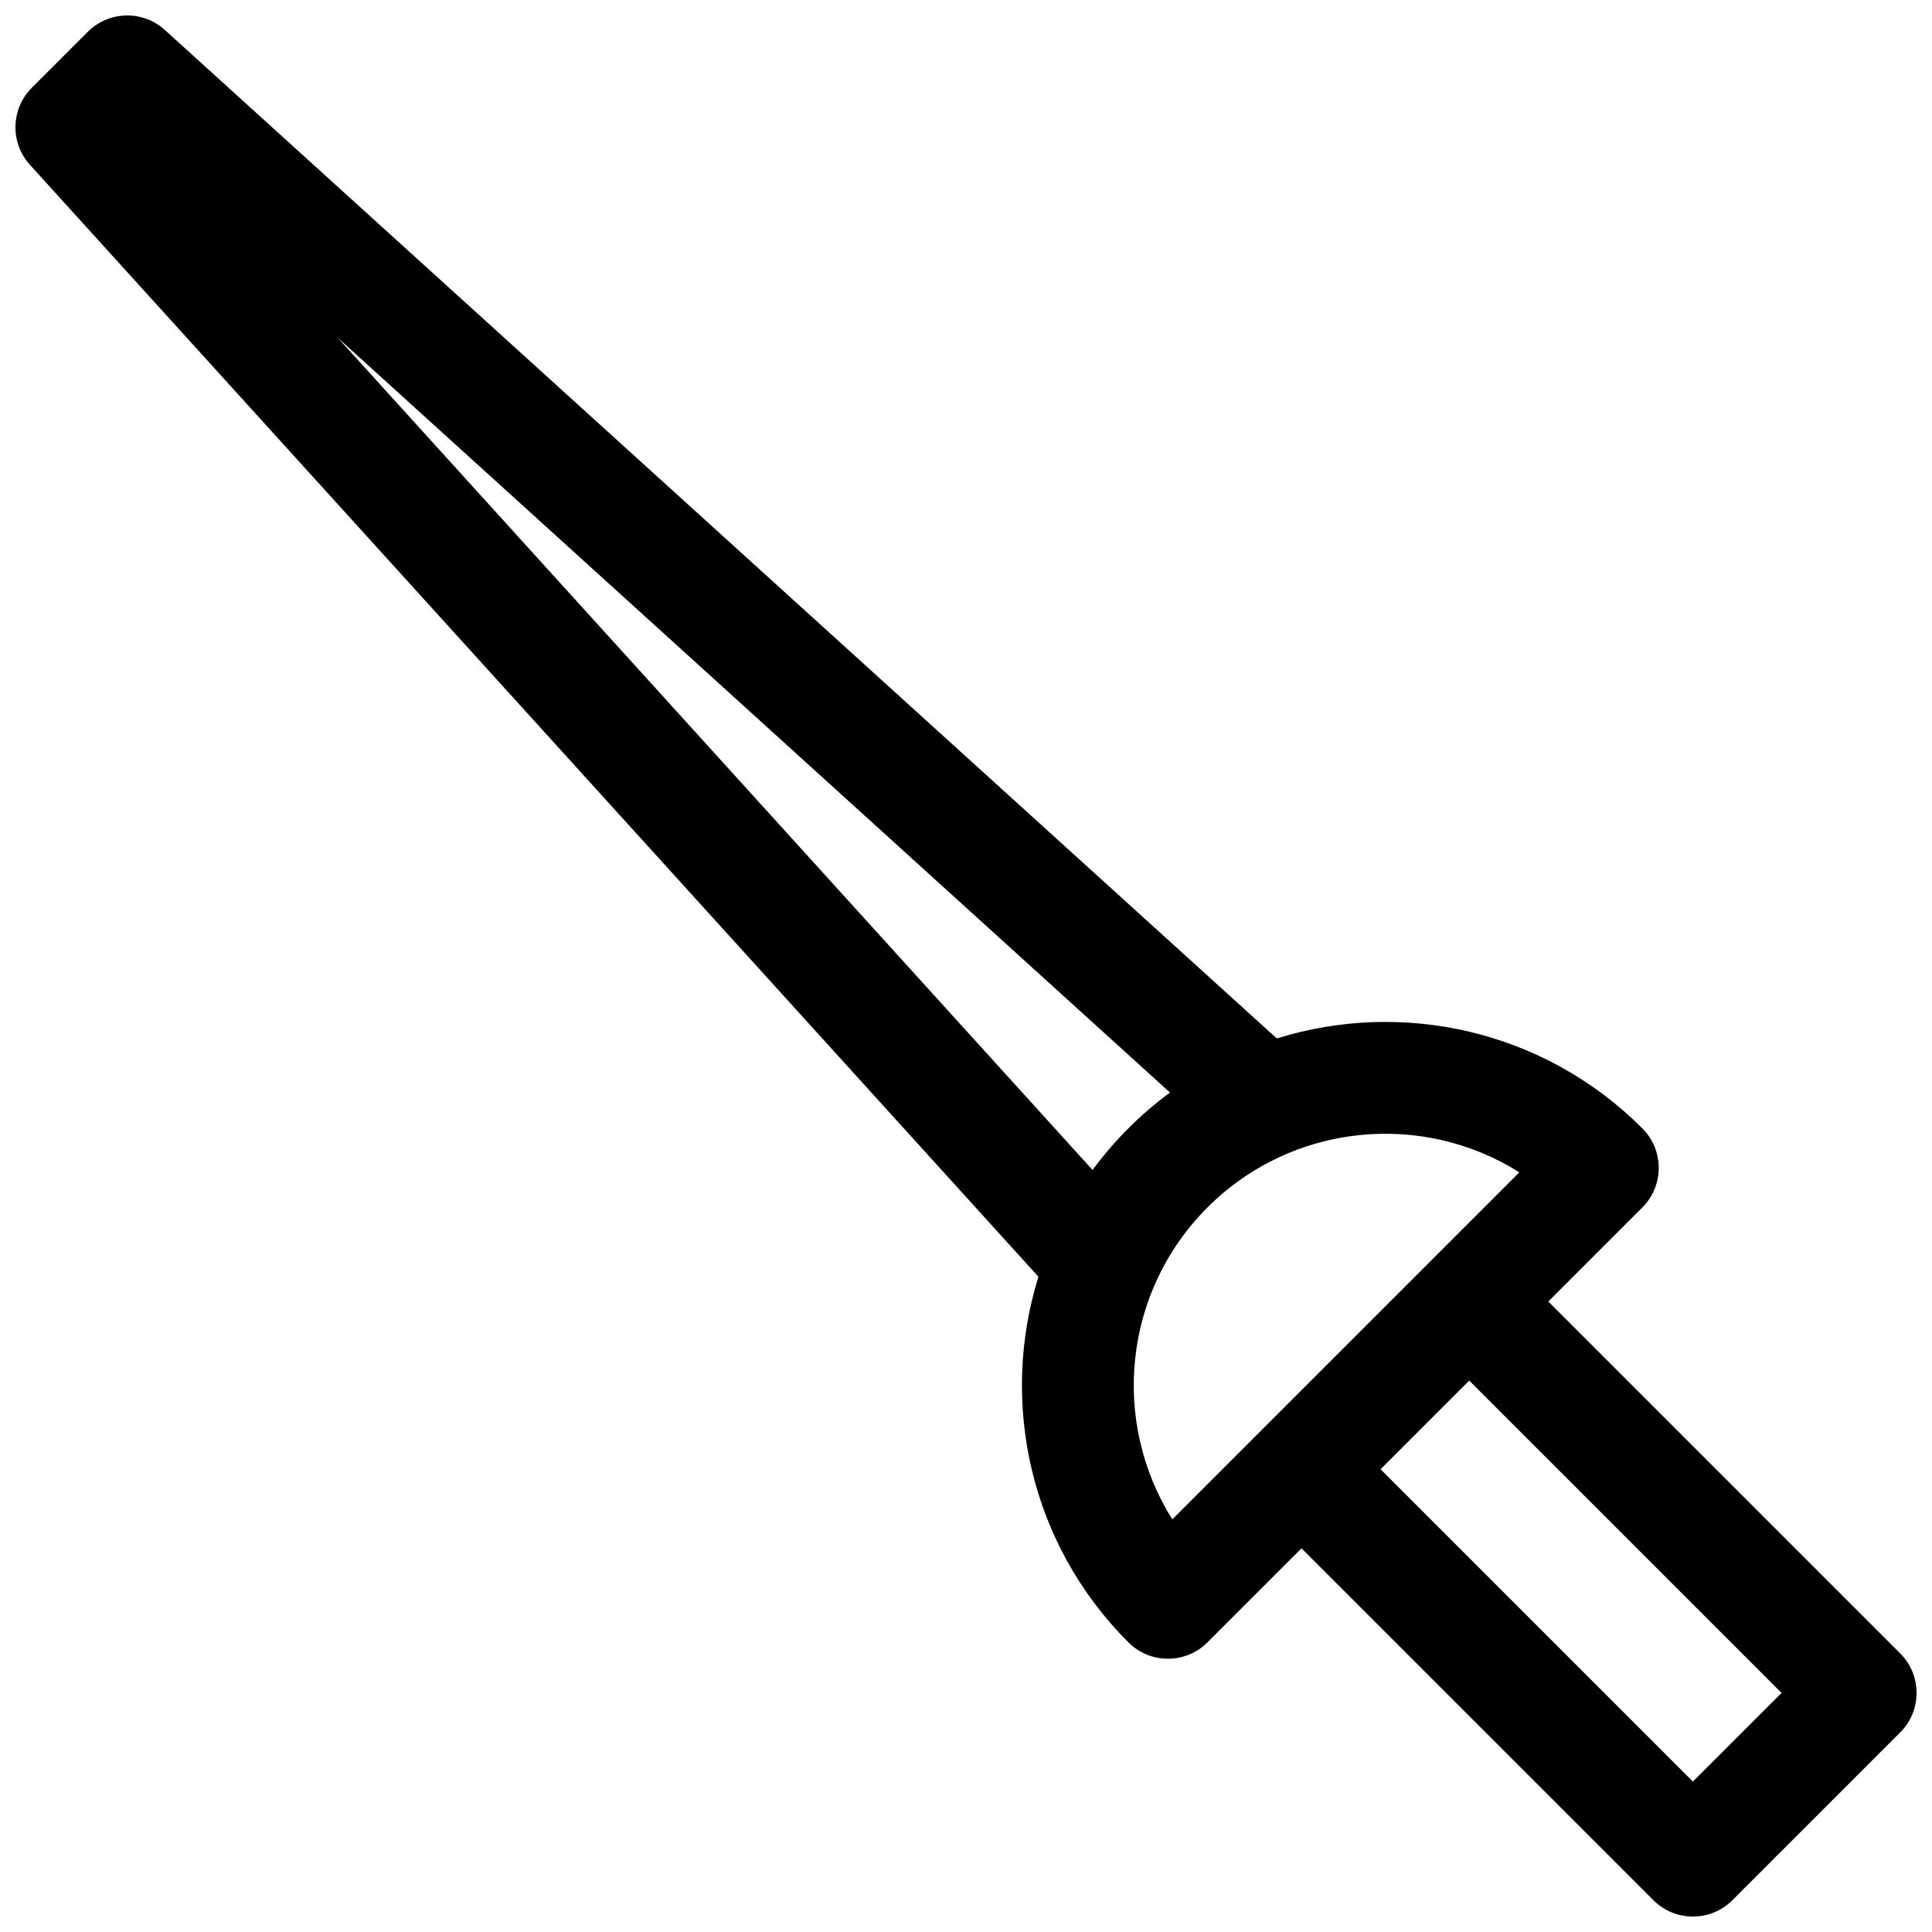 <?xml version="1.0" encoding="UTF-8"?>
<!-- Uploaded to: SVG Repo, www.svgrepo.com, Generator: SVG Repo Mixer Tools -->
<svg width="800px" height="800px" version="1.1" viewBox="144 144 512 512" xmlns="http://www.w3.org/2000/svg">
 <defs>
  <clipPath id="a">
   <path d="m148.09 148.09h503.81v503.81h-503.81z"/>
  </clipPath>
 </defs>
 <g clip-path="url(#a)">
  <path d="m482.36 419.2c33.098-10.328 70.668-2.387 96.883 23.832 5.789 5.785 5.789 15.168 0 20.957l-24.922 24.922 93.246 93.246c5.789 5.789 5.789 15.172 0 20.957l-44.453 44.453c-5.785 5.789-15.168 5.789-20.957 0l-93.246-93.246-24.922 24.922c-5.789 5.789-15.172 5.789-20.957 0-26.219-26.215-34.16-63.785-23.832-96.883l-267.26-294.67c-5.312-5.852-5.094-14.844 0.496-20.434l14.816-14.816c5.59-5.59 14.582-5.809 20.434-0.496zm-18.371 44.789c-22.441 22.438-25.543 56.891-9.312 82.652l91.965-91.965c-25.762-16.23-60.215-13.129-82.652 9.312zm152.14 128.65-82.77-82.77-23.496 23.496 82.77 82.77zm-173.1-149.61c3.461-3.461 7.144-6.629 11.027-9.492l-220.57-200.05 200.05 220.57c2.863-3.883 6.031-7.566 9.492-11.027z"/>
 </g>
</svg>